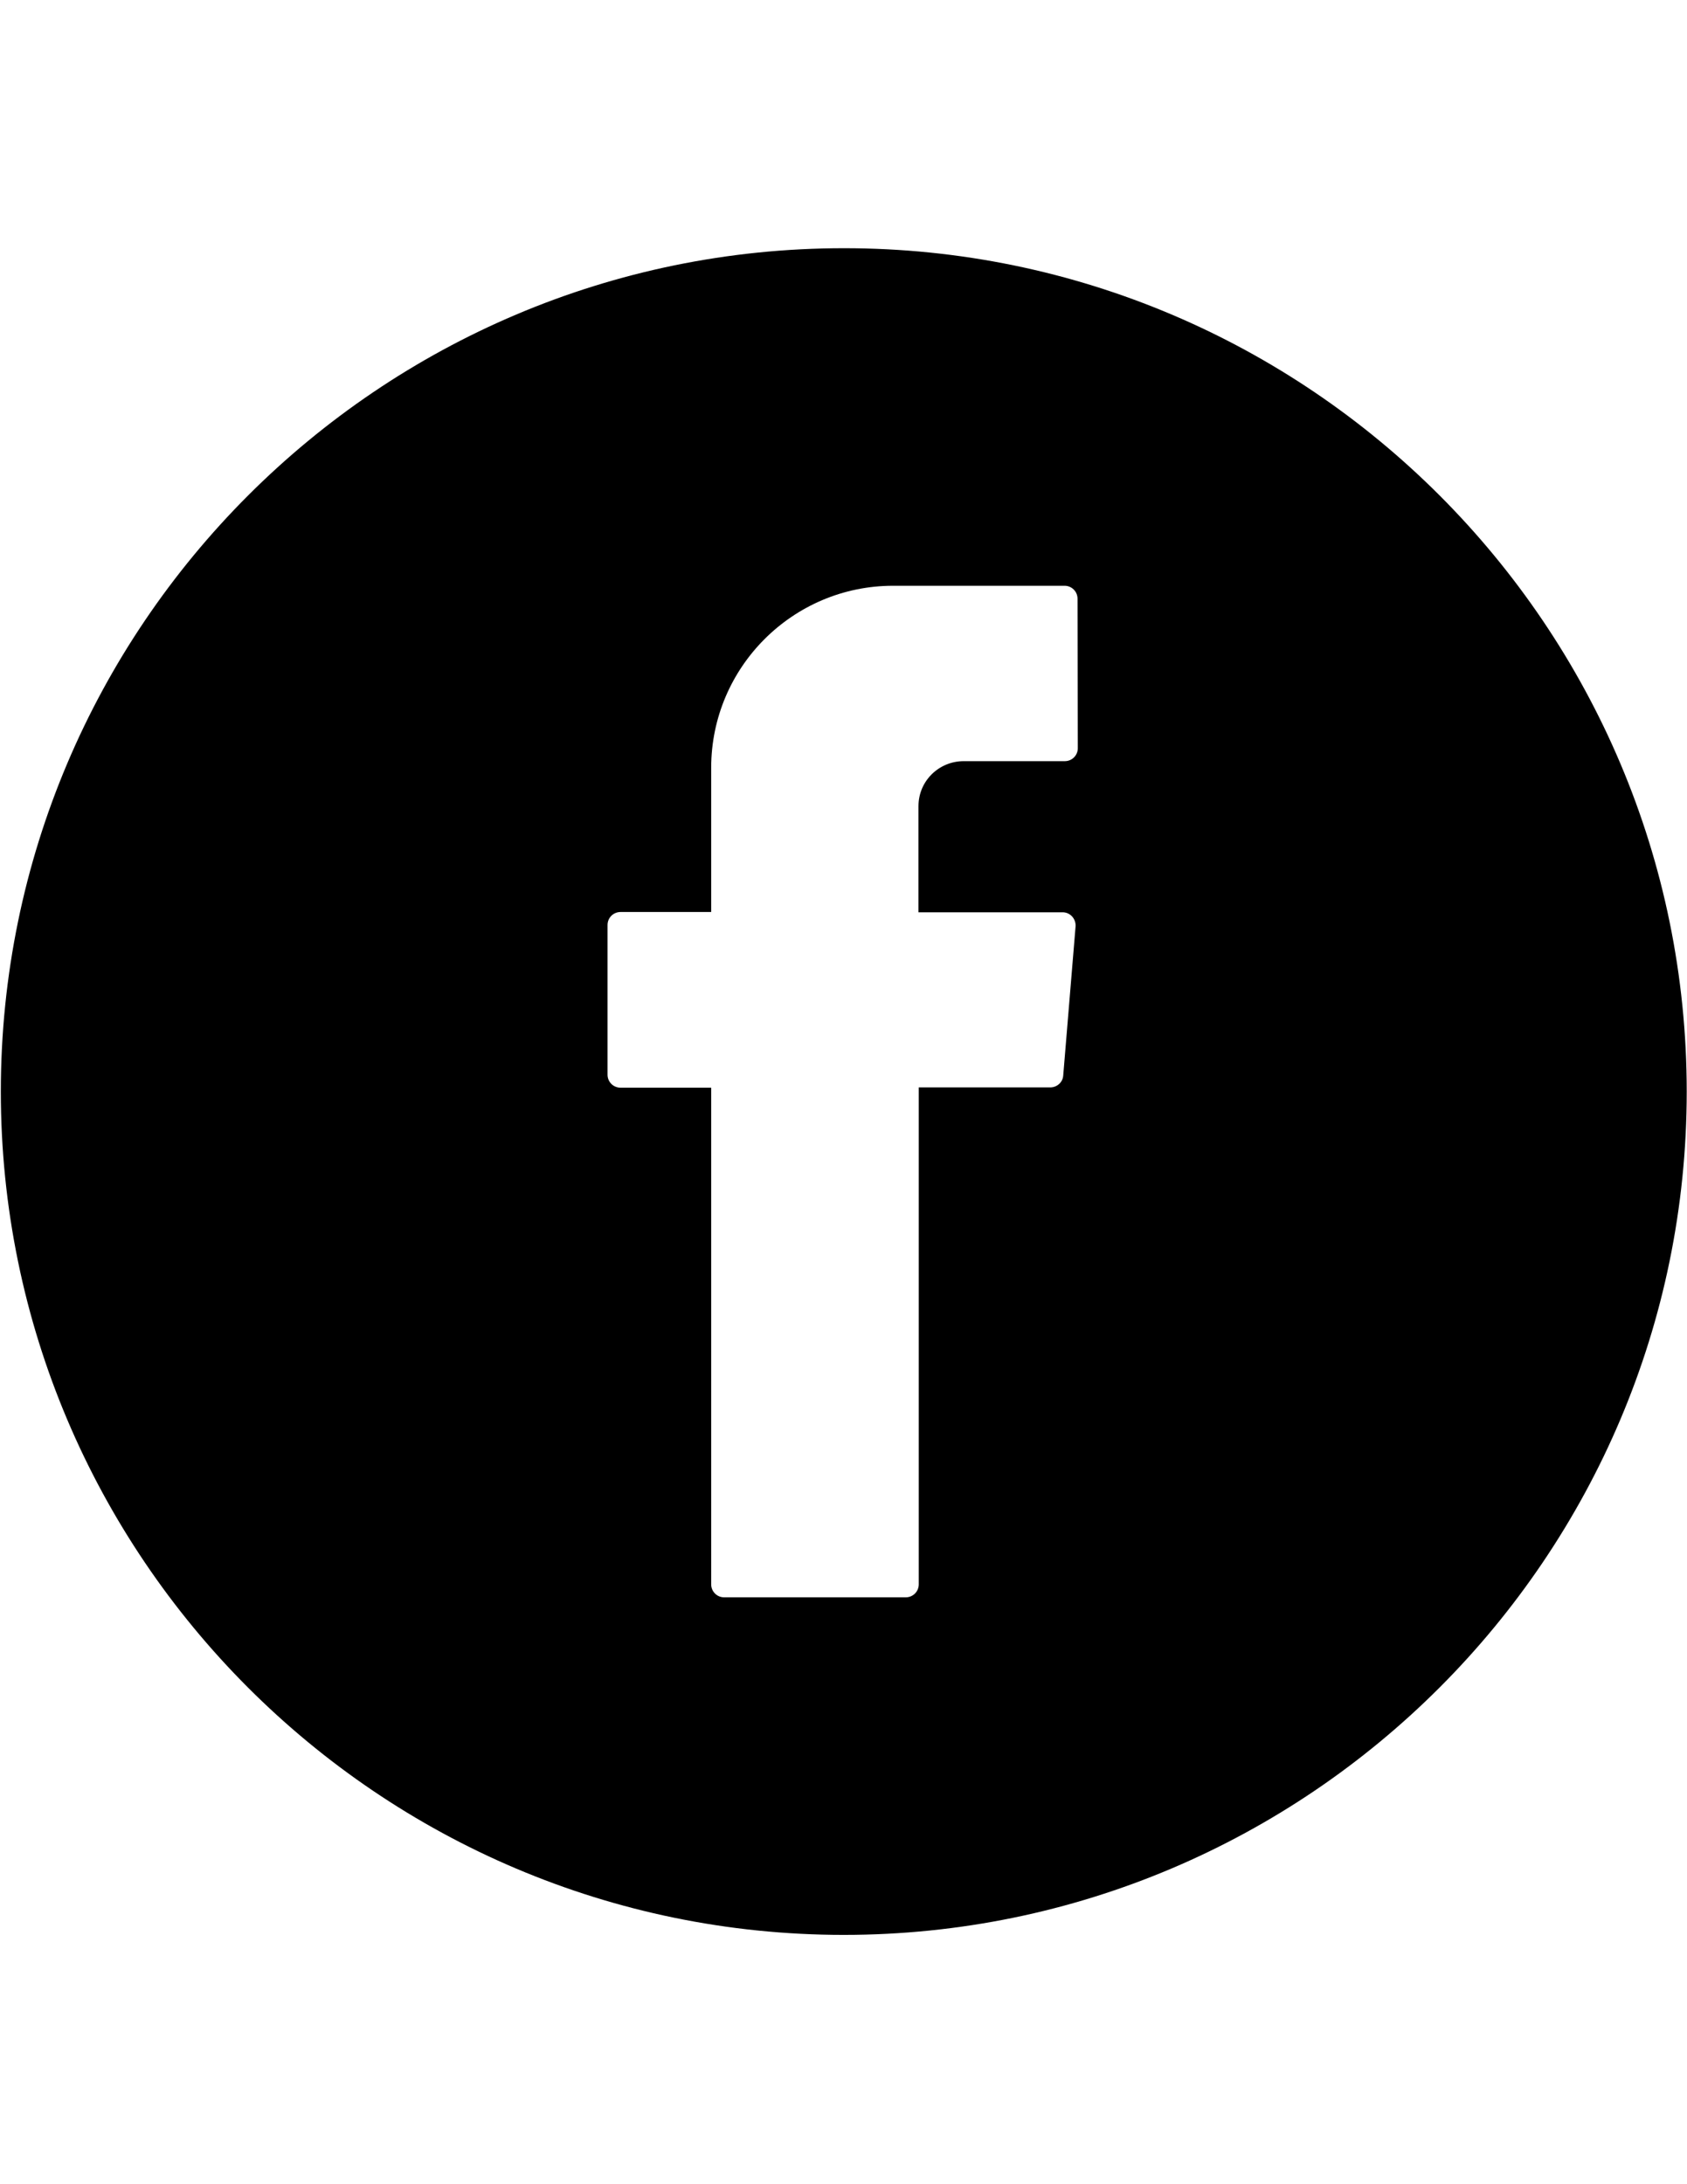 <?xml version="1.0" encoding="utf-8"?>
<!-- Generator: Adobe Illustrator 23.1.0, SVG Export Plug-In . SVG Version: 6.00 Build 0)  -->
<svg version="1.1" id="Layer_1" xmlns="http://www.w3.org/2000/svg" xmlns:xlink="http://www.w3.org/1999/xlink" x="0px" y="0px"
	 viewBox="0 0 612 792" style="enable-background:new 0 0 612 792;" xml:space="preserve">
<path d="M306.2,90C137.5,90,0.3,227.2,0.3,395.8s137.2,305.8,305.8,305.8c168.6,0,305.8-137.2,305.8-305.8S474.8,90,306.2,90z
	 M391,271.3c0,2.6-2.1,4.7-4.7,4.7h-36.7c-9,0-16.4,7.2-16.4,16.3v38.5h52.3c2.7,0,4.8,2.3,4.7,5l-4.5,54.3
	c-0.2,2.4-2.3,4.2-4.7,4.2h-47.7v180.2c0,2.6-2.1,4.7-4.7,4.7h-65.9c-2.6,0-4.7-2.1-4.7-4.7V397.3v-2.9h-32.9
	c-2.6,0-4.7-2.1-4.7-4.7v-54.3c0-2.6,2.1-4.7,4.7-4.7h32.9v-52.3c0-36.4,29.6-66,66-66h62.2c2.6,0,4.7,2.1,4.7,4.7L391,271.3
	L391,271.3z"/>
</svg>
